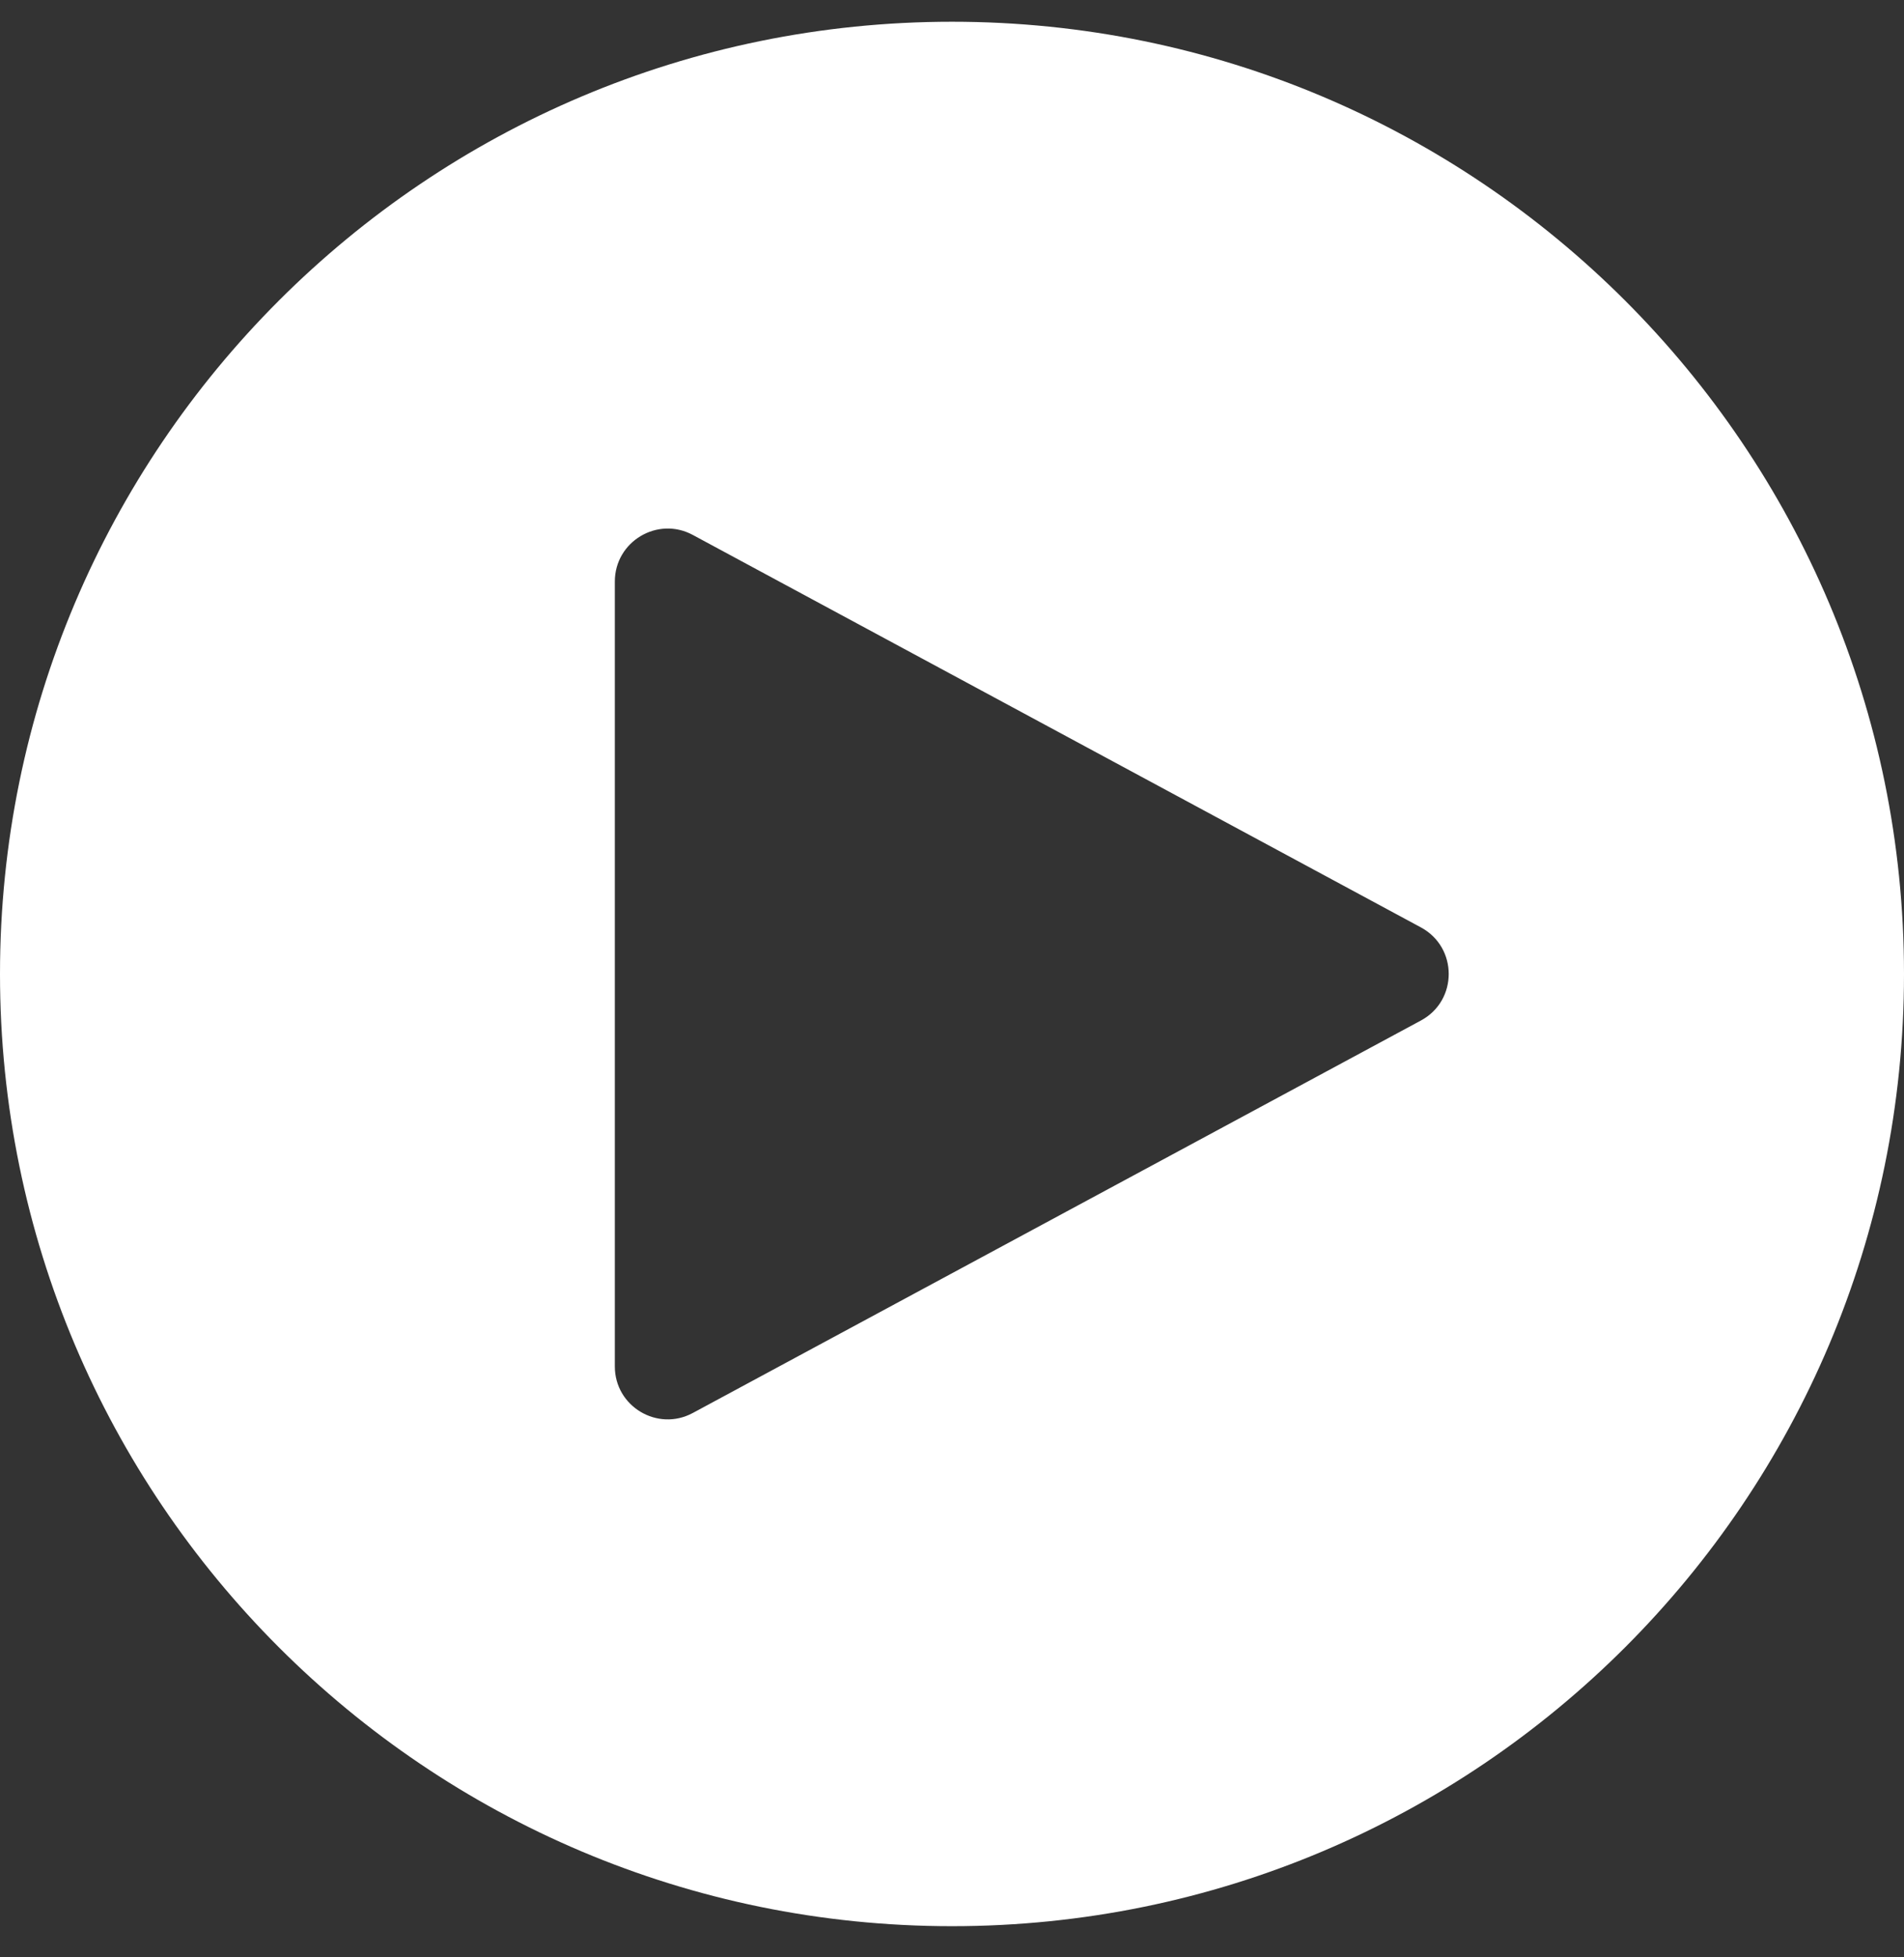 <?xml version="1.0" encoding="UTF-8"?> <svg xmlns="http://www.w3.org/2000/svg" width="36" height="37" viewBox="0 0 36 37" fill="none"><rect x="0" y="0" width="36" height="37" fill="#333333" stroke="none"/><path fill-rule="evenodd" clip-rule="evenodd" d="M18 36.411C27.941 36.411 36 28.352 36 18.411C36 8.47 27.941 0.411 18 0.411C8.059 0.411 0 8.47 0 18.411C0 28.352 8.059 36.411 18 36.411ZM13.099 26.71L26.866 19.291C27.567 18.914 27.567 17.909 26.866 17.531L13.099 10.112C12.433 9.753 11.625 10.236 11.625 10.993L11.625 25.83C11.625 26.587 12.433 27.069 13.099 26.71Z" fill="white"></path></svg> 